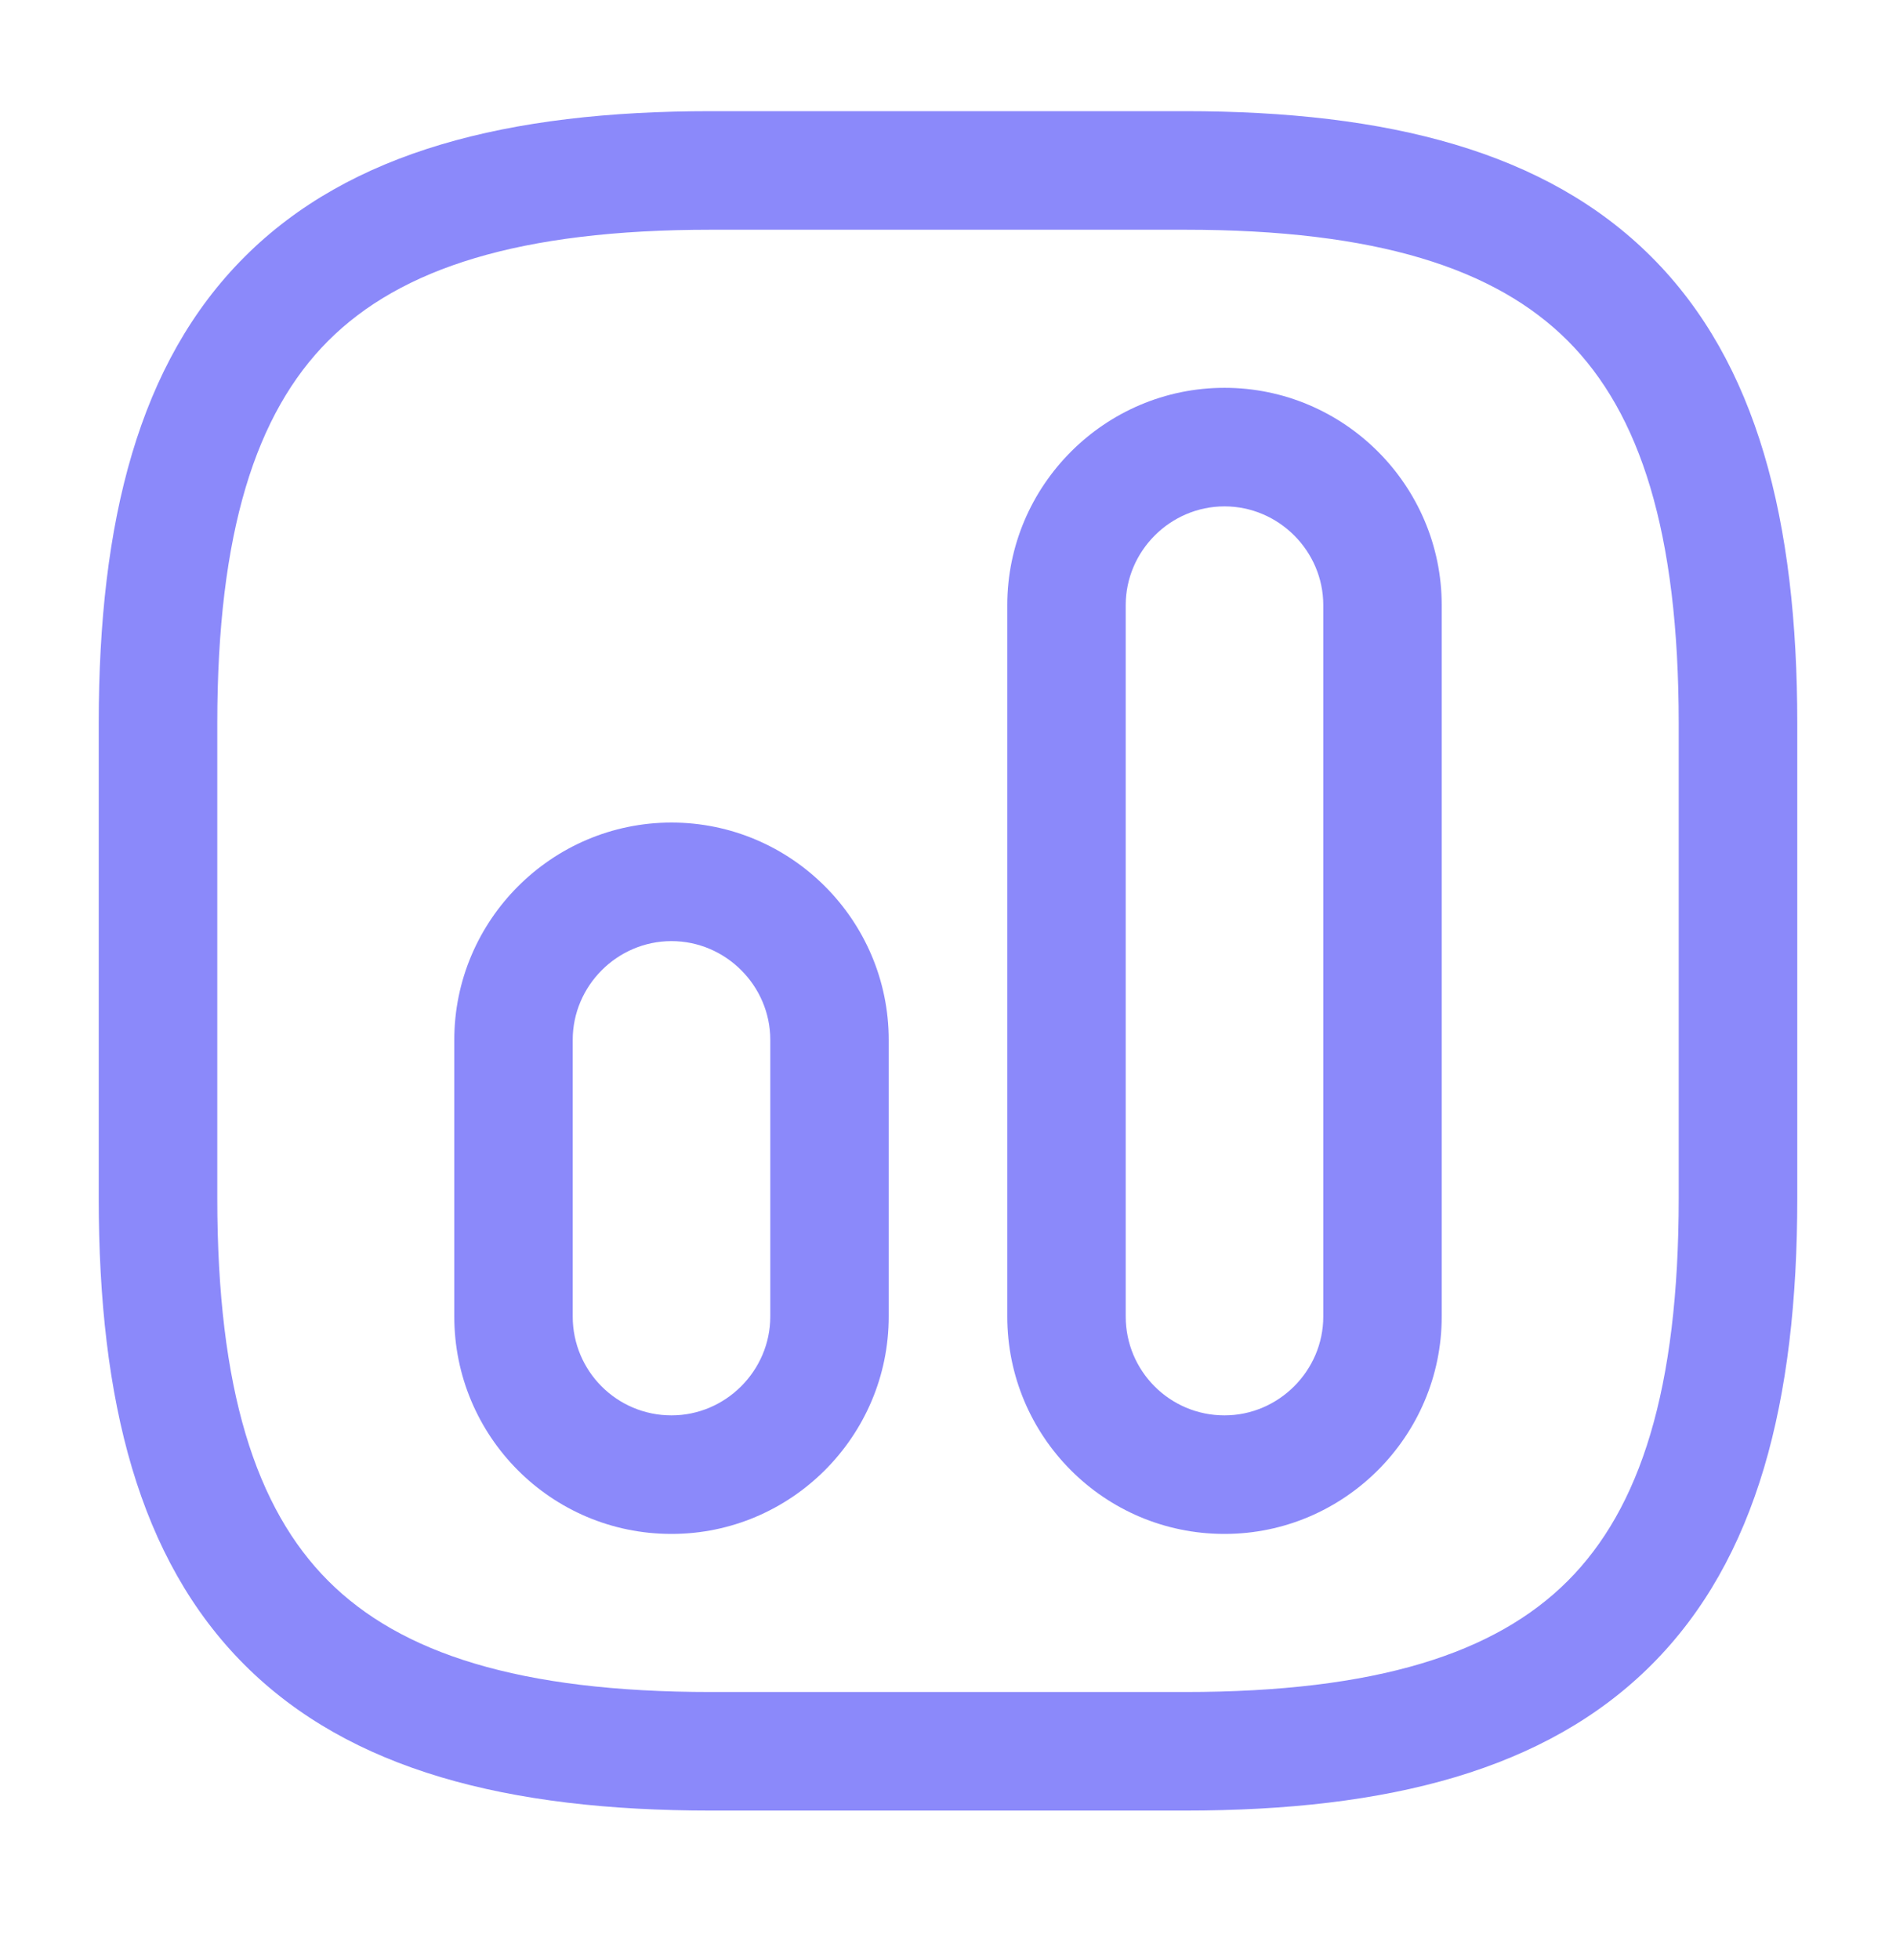 <svg width="30" height="31" viewBox="0 0 30 31" fill="none" xmlns="http://www.w3.org/2000/svg">
<path fill-rule="evenodd" clip-rule="evenodd" d="M3.868 4.064C5.536 2.396 8.033 1.758 11.25 1.758H18.75C21.968 1.758 24.464 2.396 26.132 4.064C27.8 5.732 28.438 8.228 28.438 11.445V18.945C28.438 22.163 27.8 24.659 26.132 26.327C24.464 27.995 21.968 28.633 18.75 28.633H11.25C8.033 28.633 5.536 27.995 3.868 26.327C2.2 24.659 1.562 22.163 1.562 18.945V11.445C1.562 8.228 2.2 5.732 3.868 4.064ZM5.194 5.389C4.05 6.534 3.438 8.413 3.438 11.445V18.945C3.438 21.978 4.05 23.857 5.194 25.001C6.339 26.146 8.217 26.758 11.25 26.758H18.75C21.782 26.758 23.661 26.146 24.806 25.001C25.95 23.857 26.562 21.978 26.562 18.945V11.445C26.562 8.413 25.95 6.534 24.806 5.389C23.661 4.245 21.782 3.633 18.75 3.633H11.25C8.217 3.633 6.339 4.245 5.194 5.389Z" fill="#8B89FA"/>
<path fill-rule="evenodd" clip-rule="evenodd" d="M15.938 9.57C15.938 7.678 17.482 6.133 19.375 6.133C21.268 6.133 22.812 7.678 22.812 9.57V20.82C22.812 22.713 21.268 24.258 19.375 24.258C17.467 24.258 15.938 22.71 15.938 20.82V9.57ZM19.375 8.008C18.518 8.008 17.812 8.713 17.812 9.57V20.82C17.812 21.681 18.508 22.383 19.375 22.383C20.232 22.383 20.938 21.677 20.938 20.82V9.57C20.938 8.713 20.232 8.008 19.375 8.008Z" fill="#8B89FA"/>
<path fill-rule="evenodd" clip-rule="evenodd" d="M7.188 16.445C7.188 14.553 8.732 13.008 10.625 13.008C12.518 13.008 14.062 14.553 14.062 16.445V20.82C14.062 22.713 12.518 24.258 10.625 24.258C8.717 24.258 7.188 22.71 7.188 20.82V16.445ZM10.625 14.883C9.768 14.883 9.062 15.588 9.062 16.445V20.82C9.062 21.681 9.758 22.383 10.625 22.383C11.482 22.383 12.188 21.677 12.188 20.82V16.445C12.188 15.588 11.482 14.883 10.625 14.883Z" fill="#8B89FA"/>
</svg>
